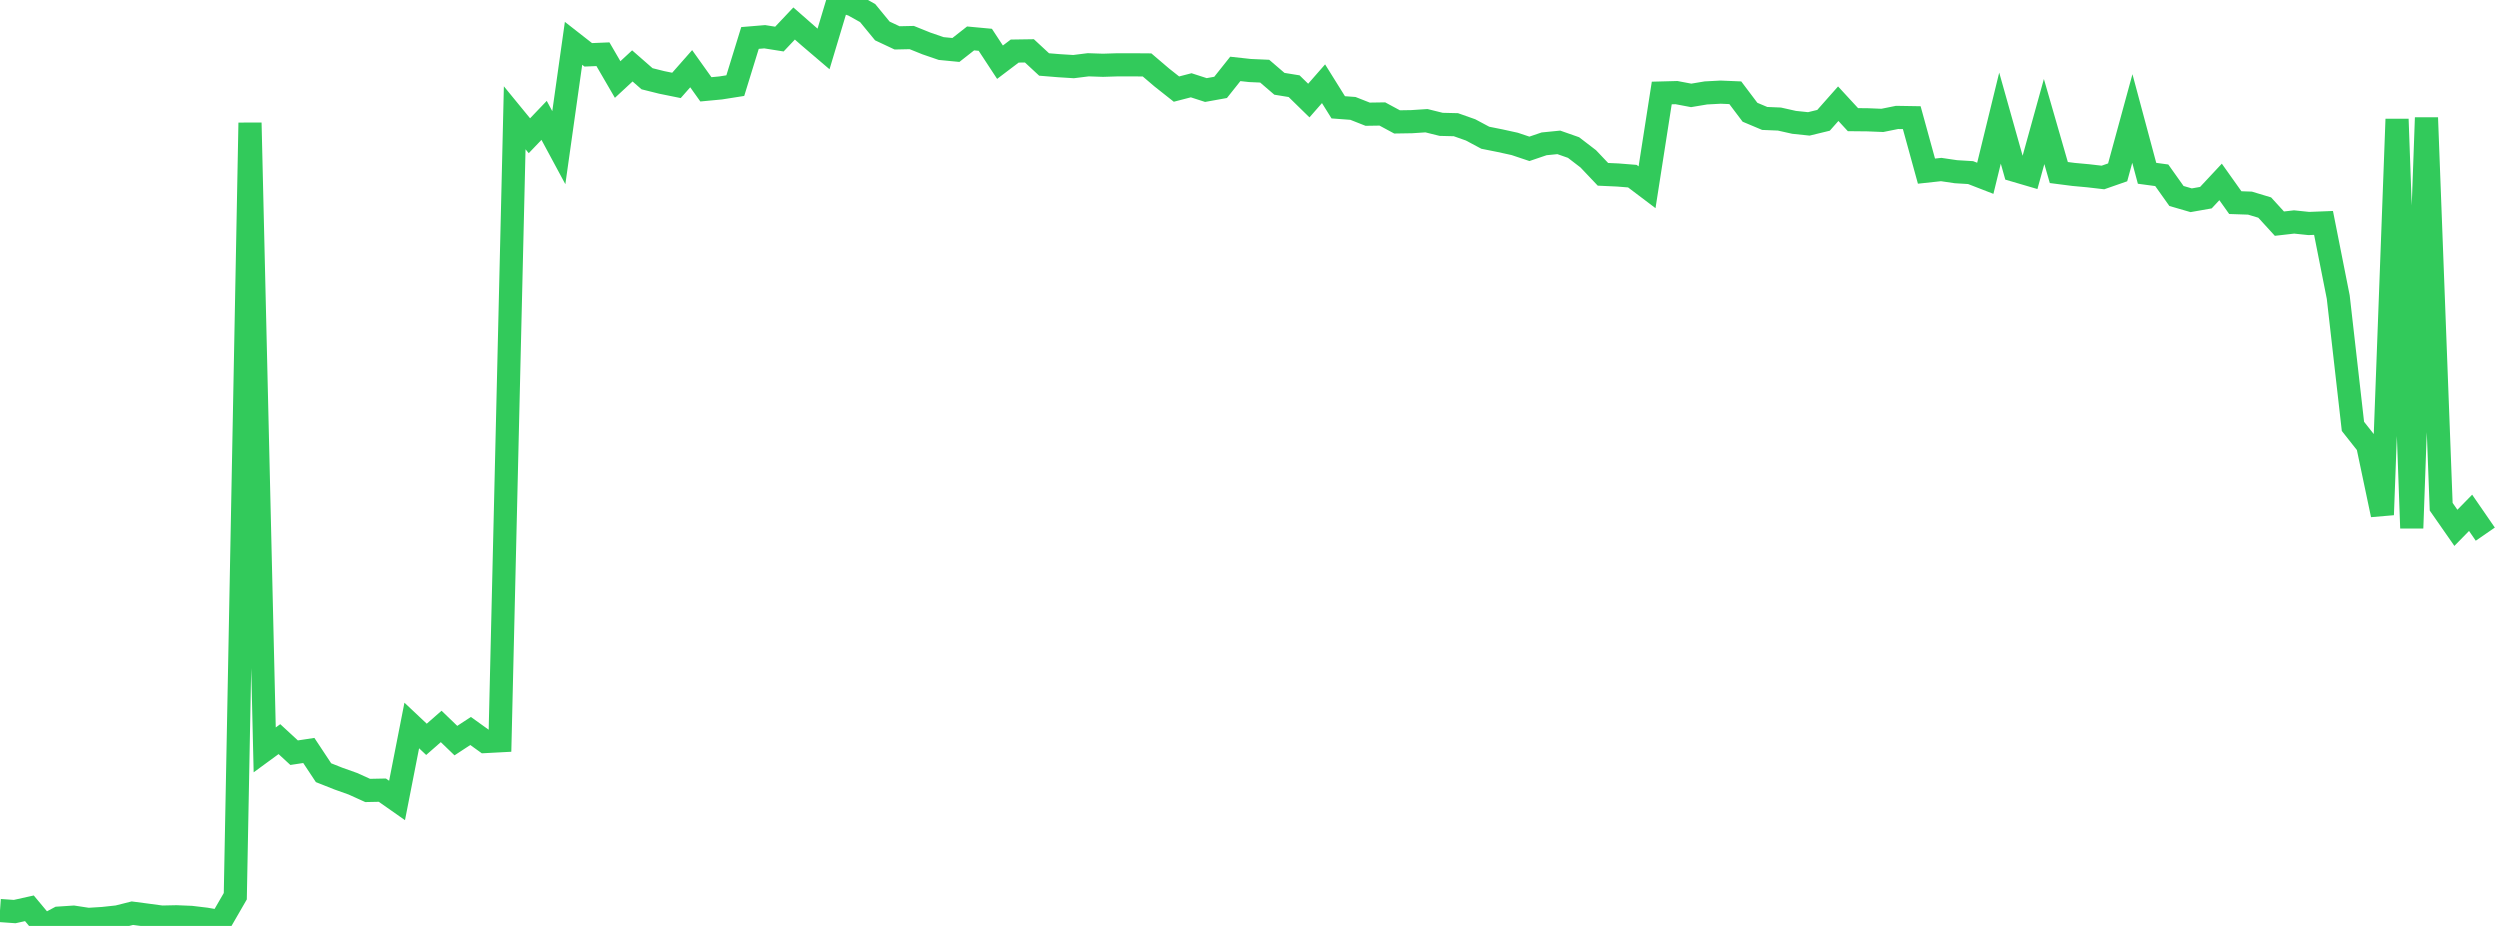 <?xml version="1.0" standalone="no"?>
<!DOCTYPE svg PUBLIC "-//W3C//DTD SVG 1.1//EN" "http://www.w3.org/Graphics/SVG/1.1/DTD/svg11.dtd">

<svg width="135" height="50" viewBox="0 0 135 50" preserveAspectRatio="none" 
  xmlns="http://www.w3.org/2000/svg"
  xmlns:xlink="http://www.w3.org/1999/xlink">


<polyline points="0.0, 49.169 0.794, 49.225 1.588, 49.048 2.382, 50.0 3.176, 49.578 3.971, 49.526 4.765, 49.647 5.559, 49.598 6.353, 49.512 7.147, 49.312 7.941, 49.416 8.735, 49.523 9.529, 49.506 10.324, 49.539 11.118, 49.634 11.912, 49.771 12.706, 48.396 13.5, 6.631 14.294, 40.494 15.088, 39.913 15.882, 40.645 16.676, 40.525 17.471, 41.726 18.265, 42.041 19.059, 42.324 19.853, 42.684 20.647, 42.668 21.441, 43.225 22.235, 39.176 23.029, 39.924 23.824, 39.228 24.618, 39.993 25.412, 39.473 26.206, 40.043 27.0, 40.001 27.794, 6.361 28.588, 7.33 29.382, 6.5 30.176, 7.974 30.971, 2.34 31.765, 2.961 32.559, 2.928 33.353, 4.294 34.147, 3.559 34.941, 4.253 35.735, 4.451 36.529, 4.612 37.324, 3.71 38.118, 4.824 38.912, 4.749 39.706, 4.624 40.5, 2.05 41.294, 1.984 42.088, 2.11 42.882, 1.269 43.676, 1.965 44.471, 2.643 45.265, 0.0 46.059, 0.263 46.853, 0.706 47.647, 1.672 48.441, 2.045 49.235, 2.028 50.029, 2.348 50.824, 2.621 51.618, 2.698 52.412, 2.075 53.206, 2.149 54.0, 3.359 54.794, 2.758 55.588, 2.746 56.382, 3.482 57.176, 3.547 57.971, 3.597 58.765, 3.498 59.559, 3.525 60.353, 3.5 61.147, 3.5 61.941, 3.506 62.735, 4.183 63.529, 4.811 64.324, 4.605 65.118, 4.862 65.912, 4.719 66.706, 3.721 67.5, 3.808 68.294, 3.843 69.088, 4.525 69.882, 4.654 70.676, 5.43 71.471, 4.522 72.265, 5.795 73.059, 5.854 73.853, 6.167 74.647, 6.155 75.441, 6.583 76.235, 6.57 77.029, 6.518 77.824, 6.715 78.618, 6.734 79.412, 7.014 80.206, 7.438 81.0, 7.597 81.794, 7.771 82.588, 8.037 83.382, 7.767 84.176, 7.688 84.971, 7.967 85.765, 8.576 86.559, 9.413 87.353, 9.449 88.147, 9.512 88.941, 10.112 89.735, 5.022 90.529, 5.001 91.324, 5.151 92.118, 5.018 92.912, 4.976 93.706, 5.009 94.5, 6.062 95.294, 6.396 96.088, 6.429 96.882, 6.607 97.676, 6.69 98.471, 6.497 99.265, 5.6 100.059, 6.461 100.853, 6.469 101.647, 6.501 102.441, 6.341 103.235, 6.354 104.029, 9.241 104.824, 9.155 105.618, 9.272 106.412, 9.32 107.206, 9.628 108.0, 6.378 108.794, 9.197 109.588, 9.43 110.382, 6.563 111.176, 9.317 111.971, 9.419 112.765, 9.492 113.559, 9.584 114.353, 9.307 115.147, 6.399 115.941, 9.358 116.735, 9.465 117.529, 10.583 118.324, 10.814 119.118, 10.674 119.912, 9.824 120.706, 10.942 121.5, 10.969 122.294, 11.208 123.088, 12.077 123.882, 11.986 124.676, 12.069 125.471, 12.038 126.265, 16.043 127.059, 23.024 127.853, 24.029 128.647, 27.798 129.441, 6.435 130.235, 28.519 131.029, 6.355 131.824, 27.363 132.618, 28.503 133.412, 27.692 134.206, 28.844" fill="none" stroke="#32ca5b" stroke-width="1.25"/>

</svg>